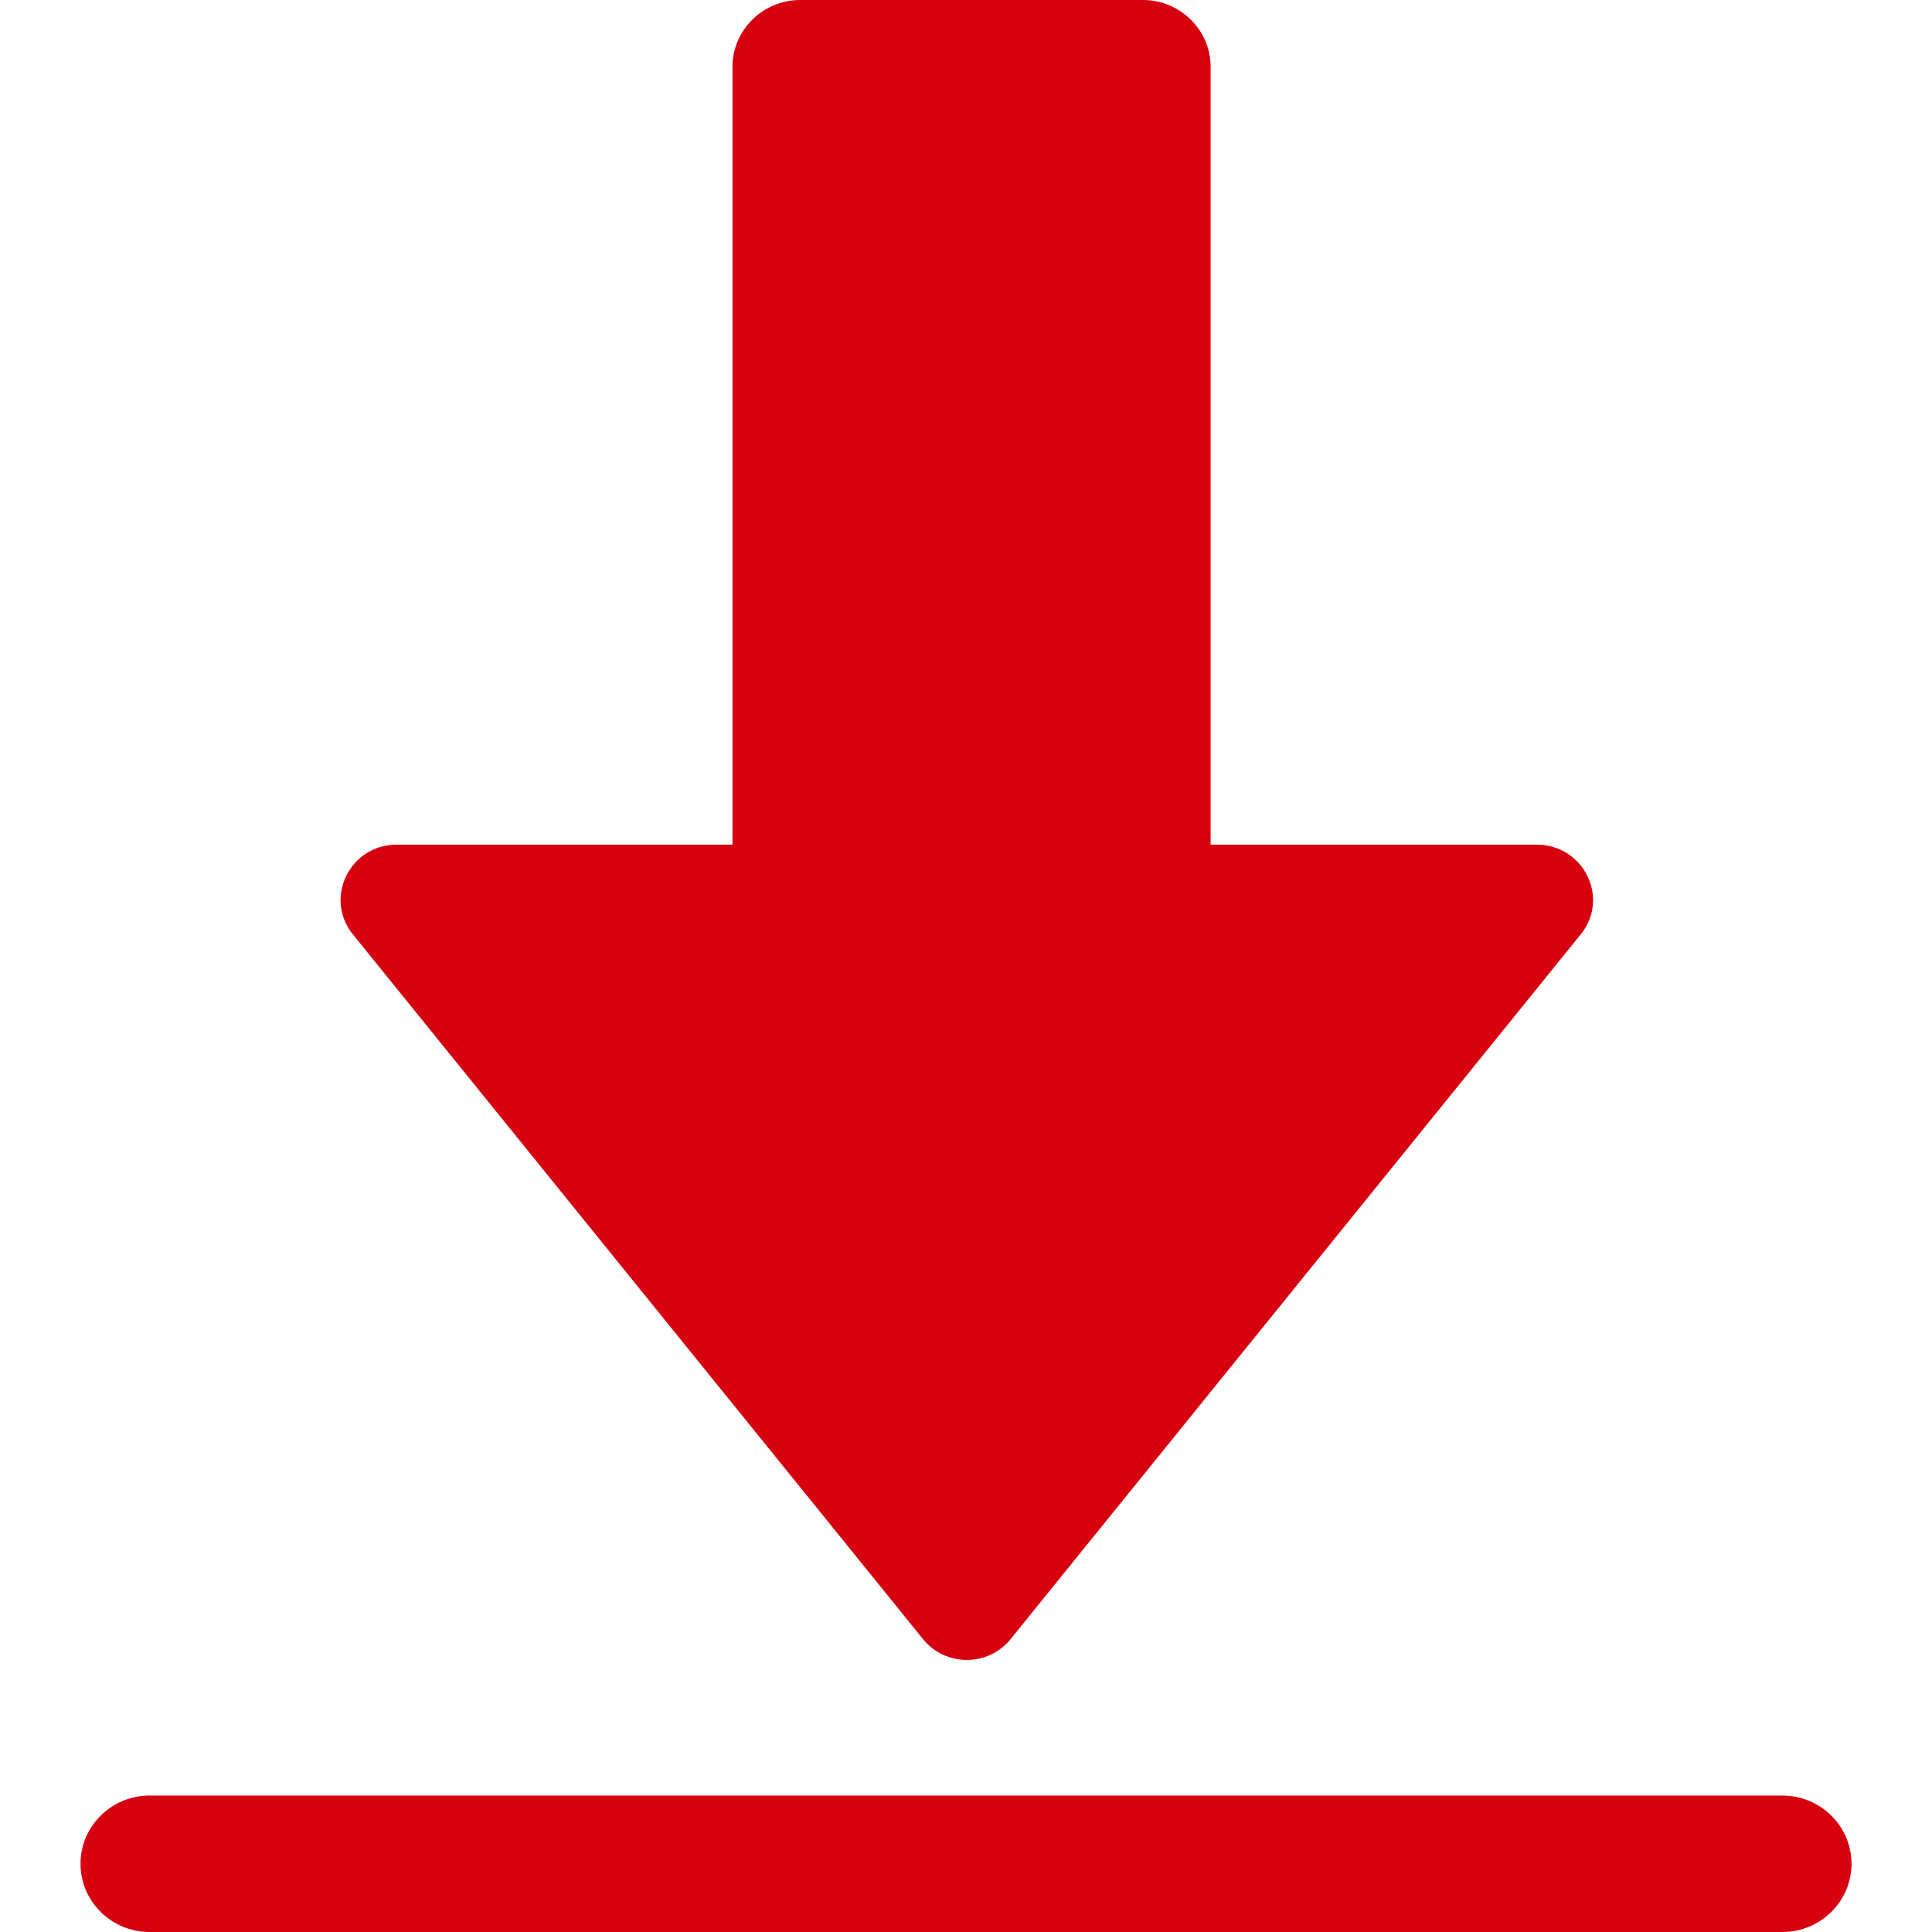<?xml version="1.0" encoding="UTF-8"?><svg version="1.1" width="24px" height="24px" viewBox="0 0 24.0 24.0" xmlns="http://www.w3.org/2000/svg" xmlns:xlink="http://www.w3.org/1999/xlink"><defs><clipPath id="i0"><path d="M1920,0 L1920,2138 L0,2138 L0,0 L1920,0 Z"></path></clipPath><clipPath id="i1"><path d="M21.141,22.305 C21.615,22.305 22,22.685 22,23.153 C22,23.62 21.615,24 21.141,24 L0.859,24 C0.385,24 0,23.62 0,23.153 C0,22.685 0.385,22.305 0.859,22.305 L21.141,22.305 Z M13.197,0 C13.661,0 14.039,0.373 14.039,0.83 L14.039,10.493 L18.095,10.493 C18.676,10.497 18.999,11.158 18.638,11.605 L11.553,20.363 C11.275,20.706 10.746,20.706 10.467,20.363 L3.382,11.605 C3.022,11.158 3.345,10.493 3.926,10.493 L8.099,10.493 L8.099,0.83 C8.099,0.373 8.477,0 8.941,0 L13.197,0 Z"></path></clipPath></defs><g transform="translate(-1556.0 -740.0)"><g clip-path="url(#i0)"><g transform="translate(260.0 704.0)"><g transform="translate(1296.0 36.0)"><g transform="translate(1.0 0.0)"><g clip-path="url(#i1)"><polygon points="0,0 22,0 22,24 0,24 0,0" stroke="none" fill="#D6000F"></polygon></g></g></g></g></g></g></svg>